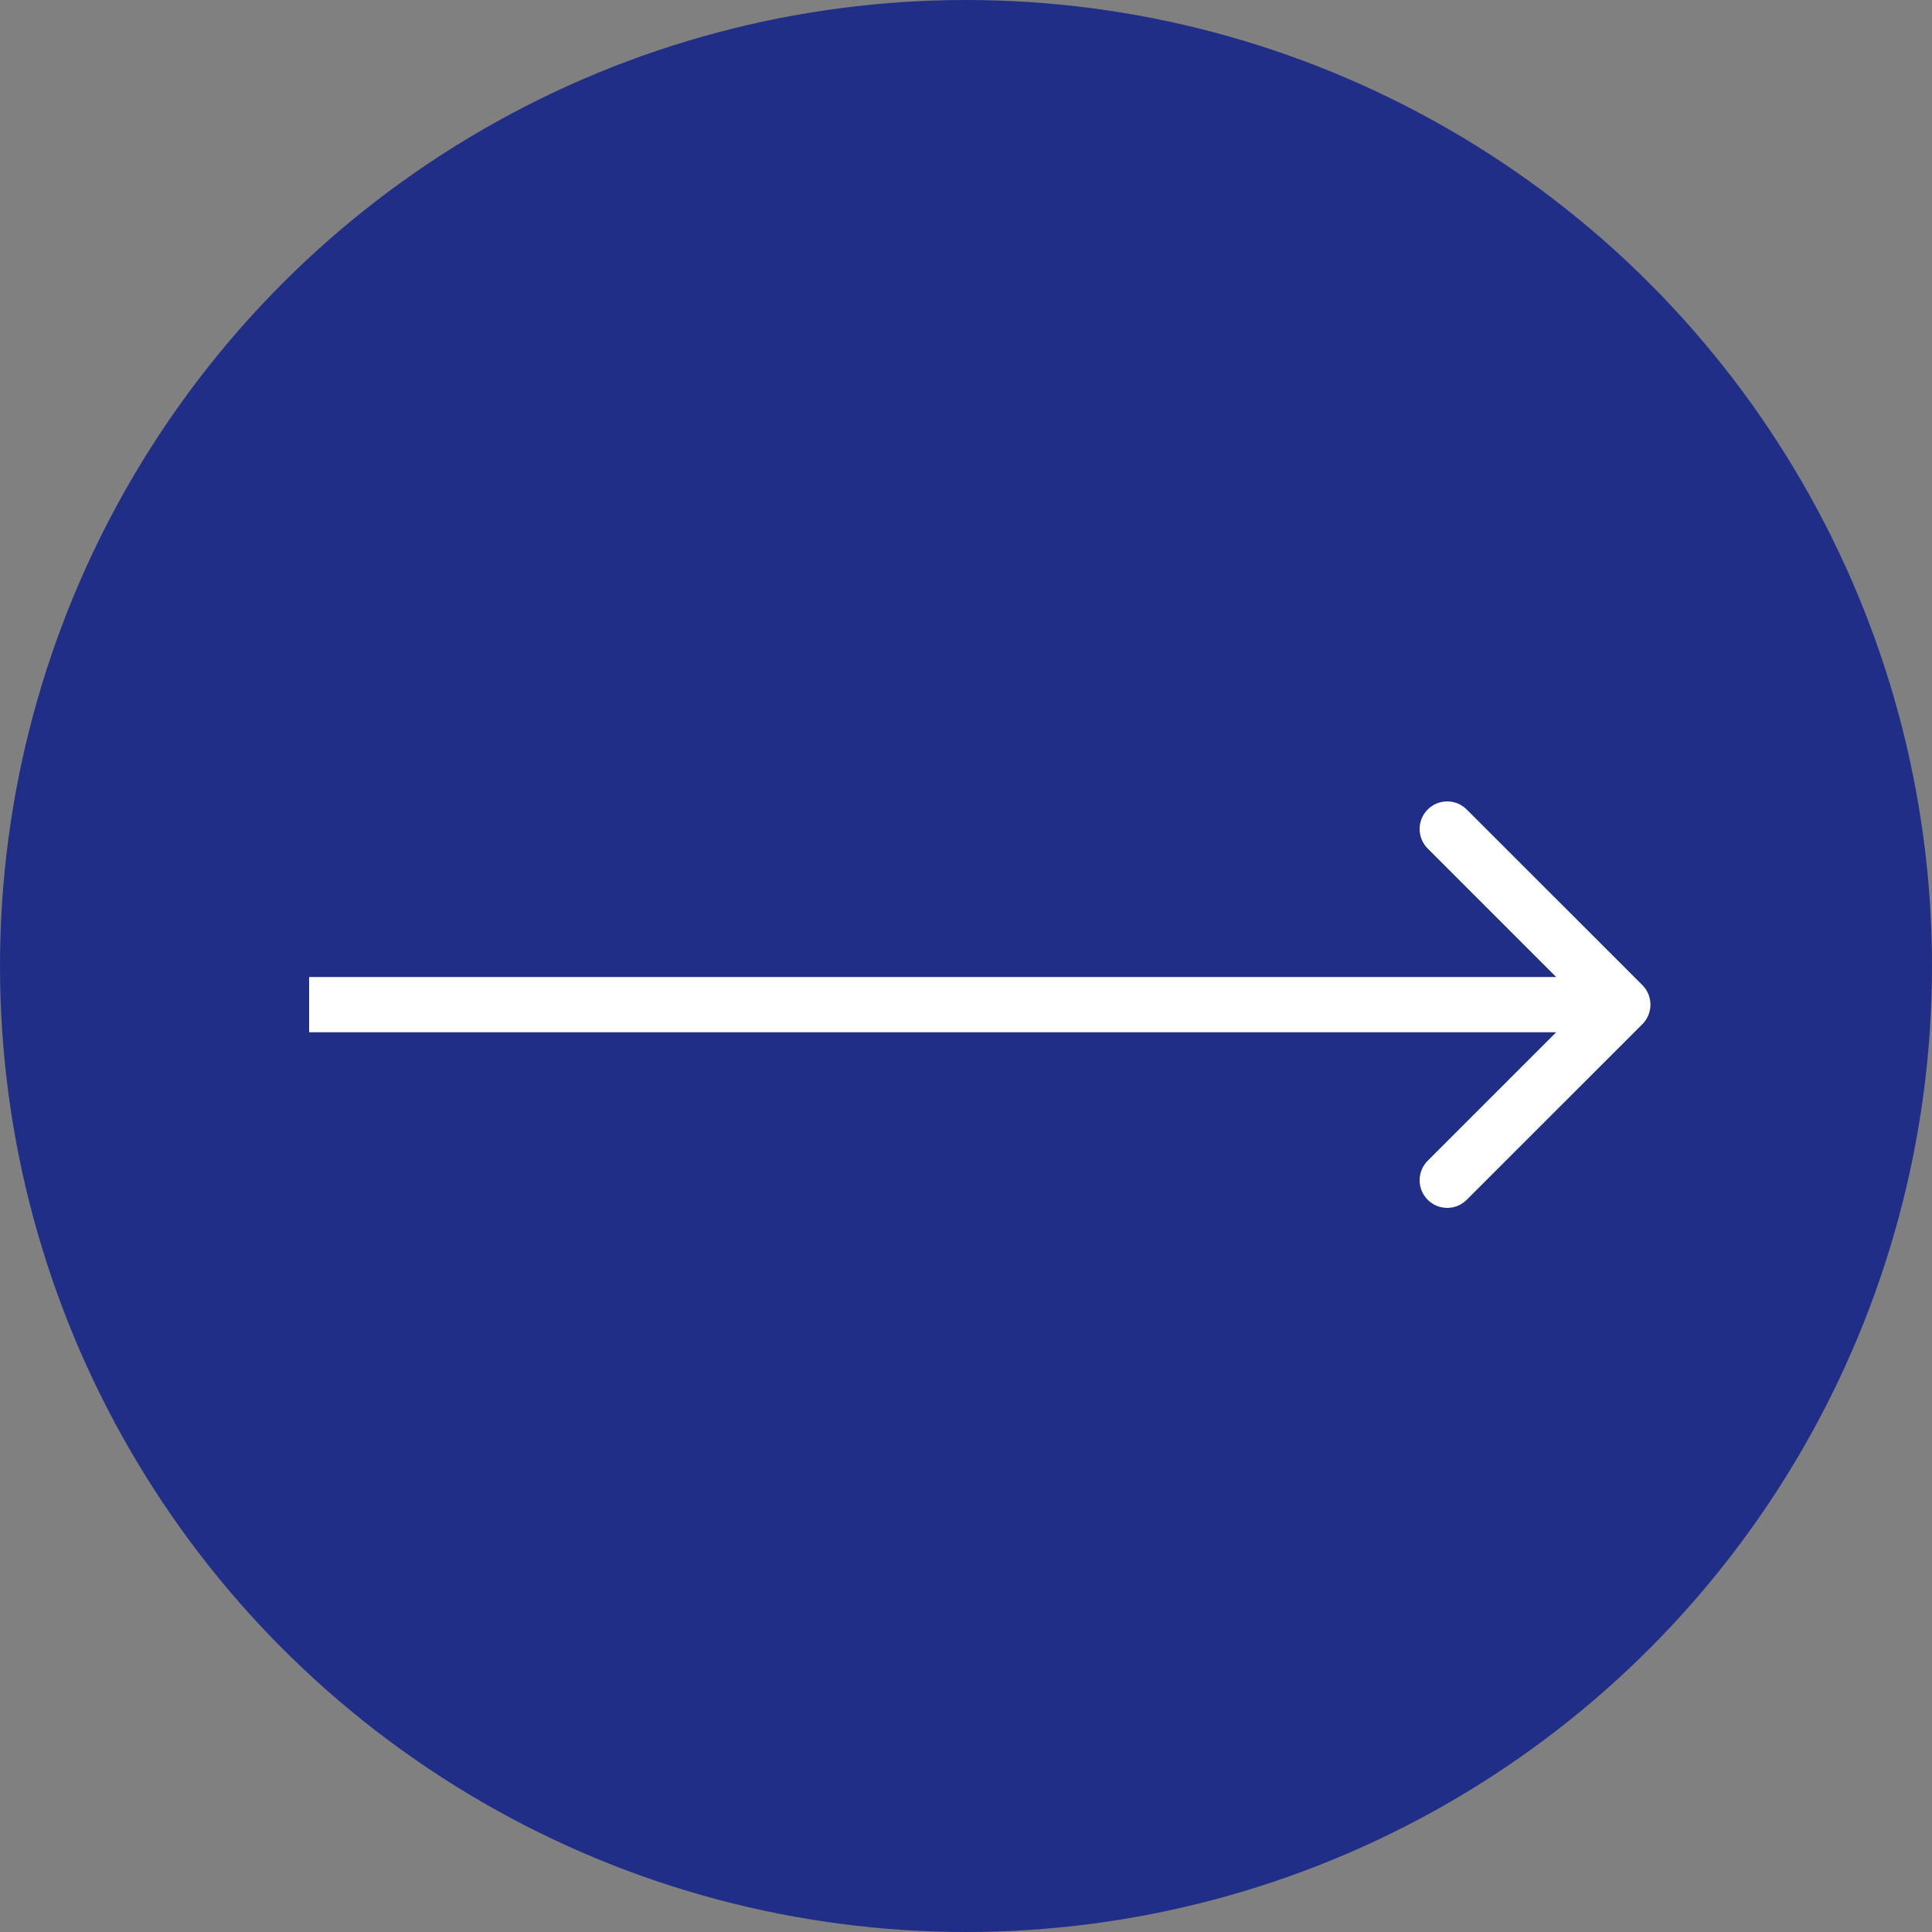 <?xml version="1.0" encoding="UTF-8"?> <svg xmlns="http://www.w3.org/2000/svg" width="35" height="35" viewBox="0 0 35 35" fill="none"><rect x="0" y="0" width="35" height="35" fill="#808080" stroke="none"/><circle cx="17.5" cy="17.5" r="17" fill="#202E88" stroke="#202E88"></circle><path d="M29.753 18.554C29.948 18.358 29.948 18.042 29.753 17.846L26.571 14.665C26.376 14.469 26.059 14.469 25.864 14.665C25.669 14.86 25.669 15.176 25.864 15.372L28.692 18.2L25.864 21.028C25.669 21.224 25.669 21.54 25.864 21.735C26.059 21.931 26.376 21.931 26.571 21.735L29.753 18.554ZM5.6 18.7H29.4V17.7H5.6V18.7Z" fill="white"></path></svg> 